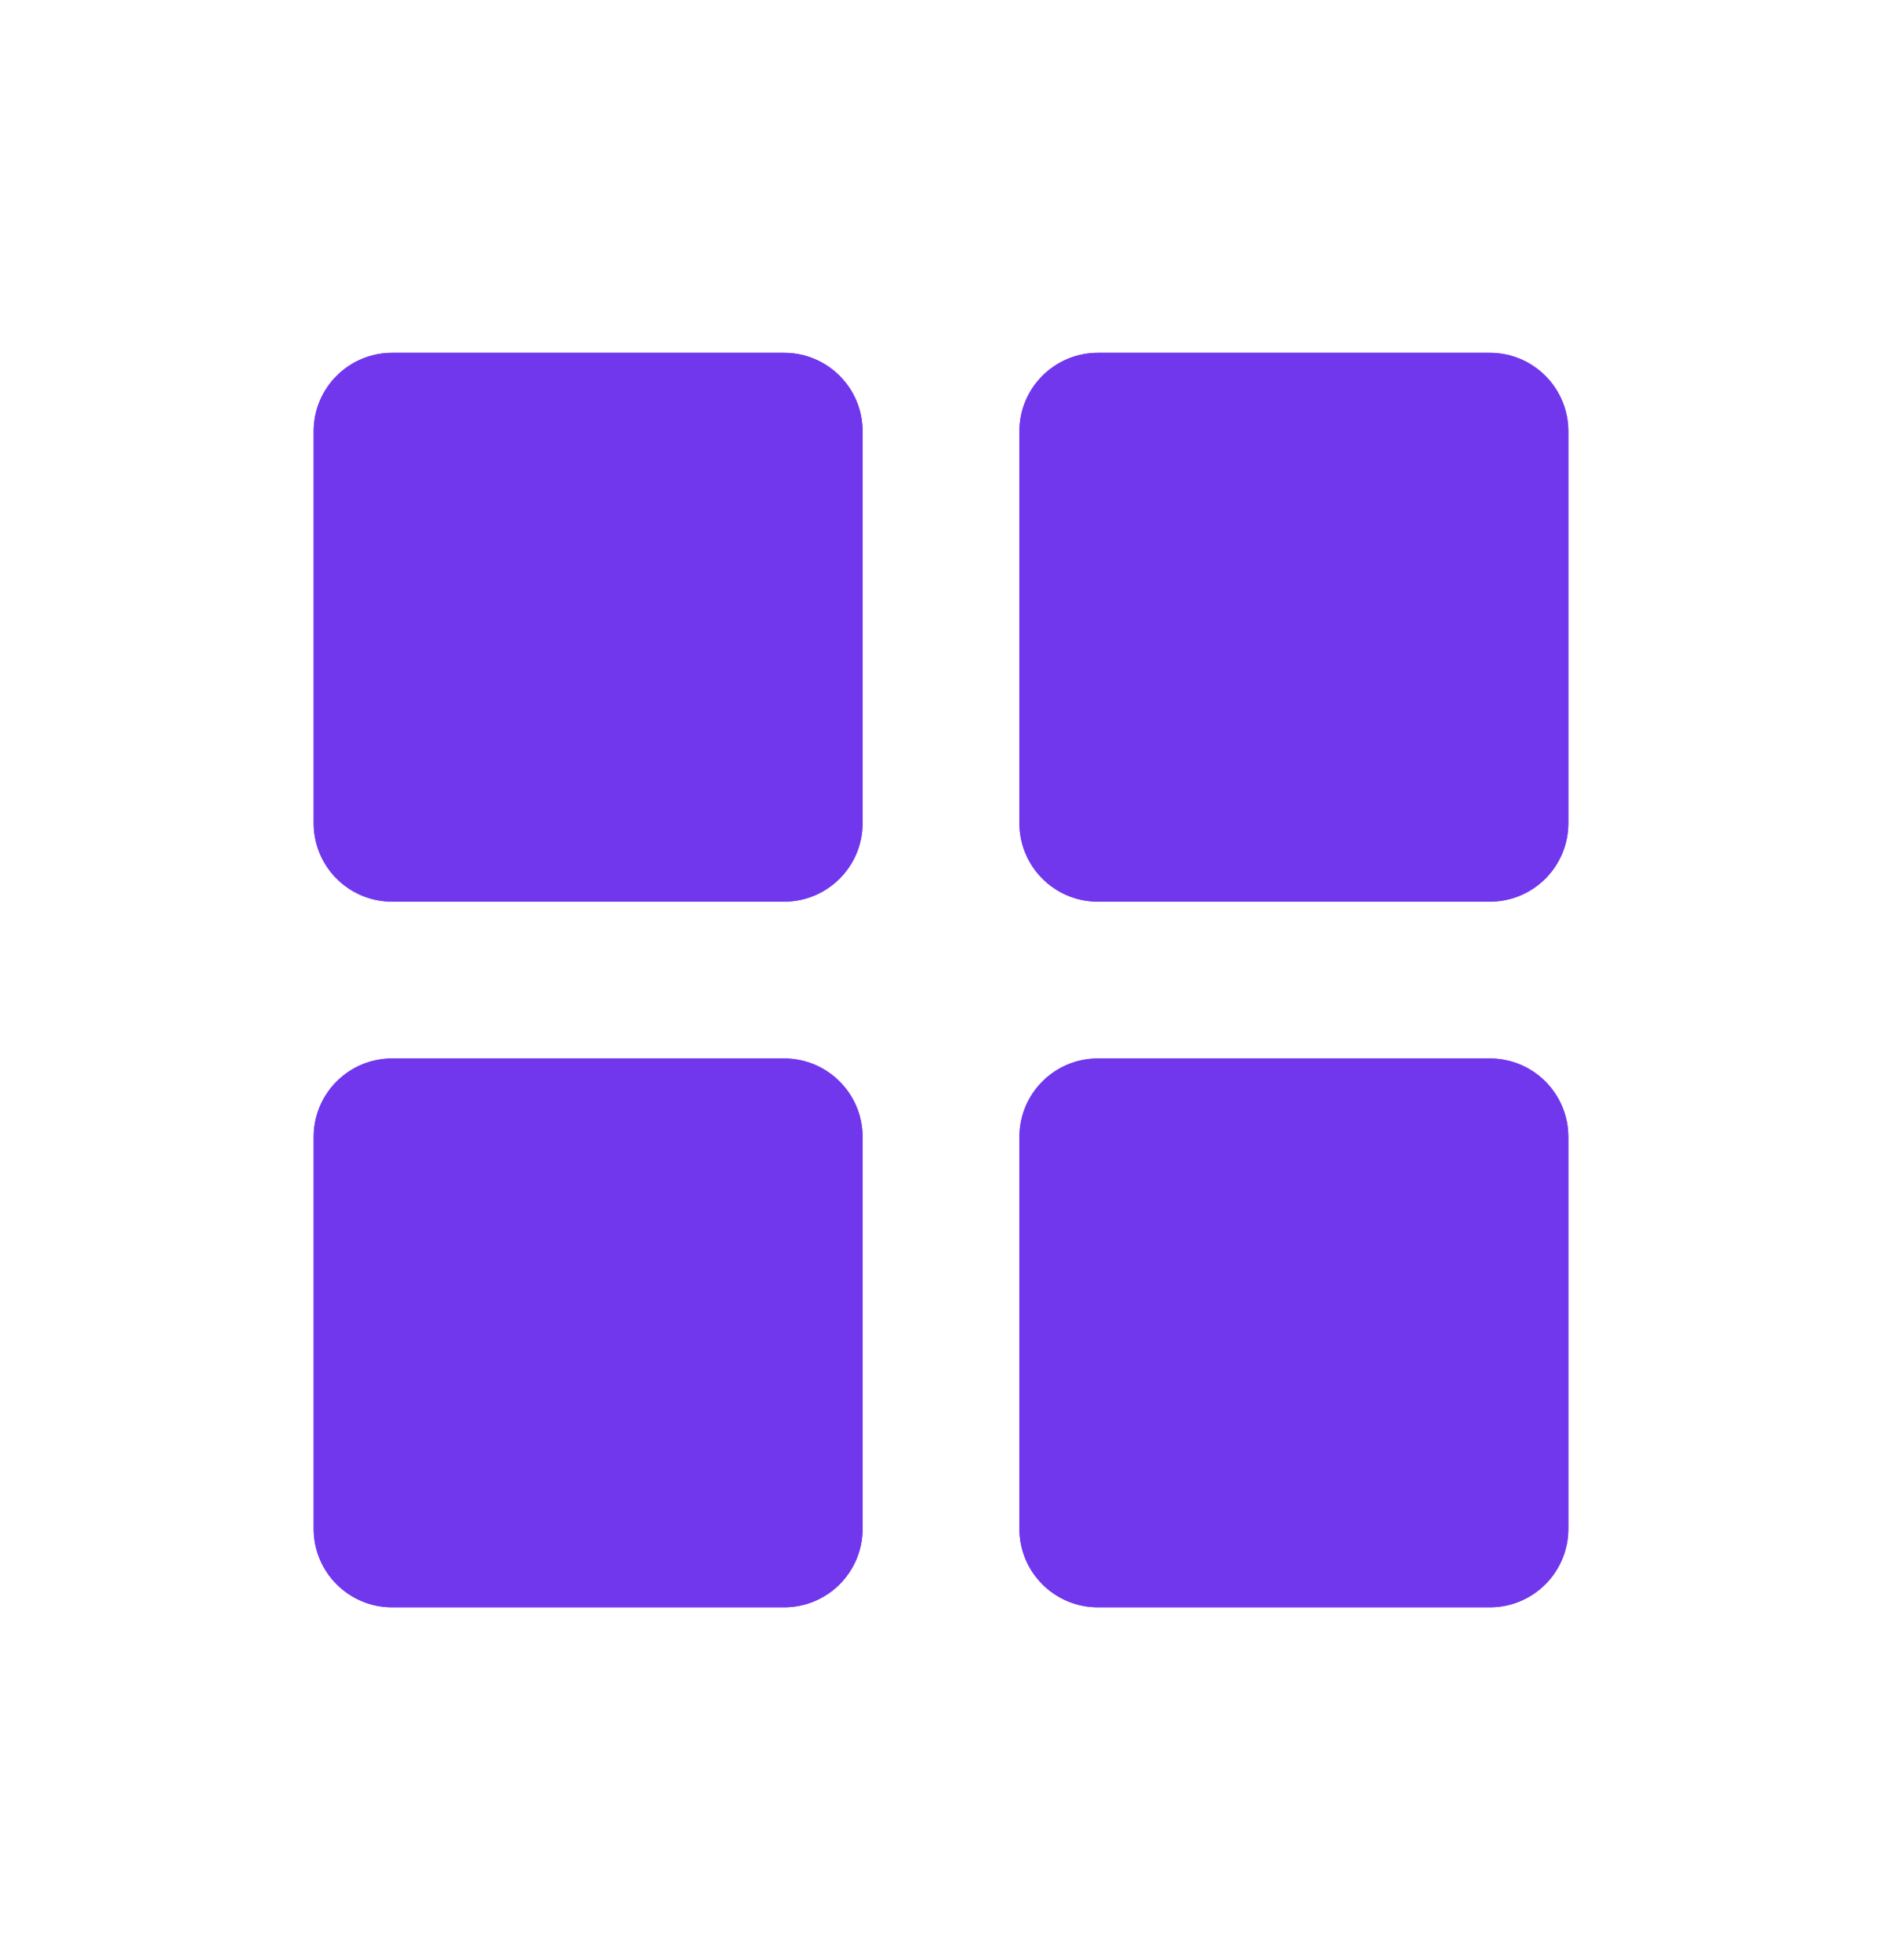 <?xml version="1.0" encoding="UTF-8"?>
<svg xmlns="http://www.w3.org/2000/svg" width="24" height="25" viewBox="0 0 24 25" fill="none">
  <path d="M4 5.5C4 4.948 4.448 4.5 5 4.5H10C10.552 4.5 11 4.948 11 5.5V10.5C11 11.052 10.552 11.5 10 11.5H5C4.448 11.5 4 11.052 4 10.5V5.5Z" fill="#7037ED"></path>
  <path fill-rule="evenodd" clip-rule="evenodd" d="M10 5.5H5L5 10.5H10V5.5ZM5 4.5C4.448 4.5 4 4.948 4 5.5V10.5C4 11.052 4.448 11.5 5 11.5H10C10.552 11.5 11 11.052 11 10.5V5.5C11 4.948 10.552 4.5 10 4.5H5Z" fill="#7037ED"></path>
  <path d="M20 19.5C20 20.052 19.552 20.5 19 20.5H14C13.448 20.5 13 20.052 13 19.5V14.5C13 13.948 13.448 13.5 14 13.5H19C19.552 13.5 20 13.948 20 14.5V19.5Z" fill="#7037ED"></path>
  <path fill-rule="evenodd" clip-rule="evenodd" d="M14 19.5H19V14.5H14V19.5ZM19 20.5C19.552 20.5 20 20.052 20 19.5V14.5C20 13.948 19.552 13.5 19 13.5H14C13.448 13.5 13 13.948 13 14.5V19.5C13 20.052 13.448 20.5 14 20.5H19Z" fill="#7037ED"></path>
  <path d="M20 5.5C20 4.948 19.552 4.5 19 4.5H14C13.448 4.5 13 4.948 13 5.5V10.5C13 11.052 13.448 11.5 14 11.5H19C19.552 11.5 20 11.052 20 10.5V5.5Z" fill="#7037ED"></path>
  <path fill-rule="evenodd" clip-rule="evenodd" d="M14 5.5H19V10.5H14V5.5ZM19 4.5C19.552 4.5 20 4.948 20 5.5V10.5C20 11.052 19.552 11.5 19 11.5H14C13.448 11.5 13 11.052 13 10.5V5.5C13 4.948 13.448 4.5 14 4.5H19Z" fill="#7037ED"></path>
  <path d="M4 19.5C4 20.052 4.448 20.5 5 20.5H10C10.552 20.5 11 20.052 11 19.5V14.5C11 13.948 10.552 13.5 10 13.5H5C4.448 13.5 4 13.948 4 14.5L4 19.5Z" fill="#7037ED"></path>
  <path fill-rule="evenodd" clip-rule="evenodd" d="M10 19.5H5L5 14.5H10V19.5ZM5 20.5C4.448 20.5 4 20.052 4 19.5L4 14.5C4 13.948 4.448 13.5 5 13.5H10C10.552 13.5 11 13.948 11 14.5V19.5C11 20.052 10.552 20.5 10 20.5H5Z" fill="#7037ED"></path>
</svg>
